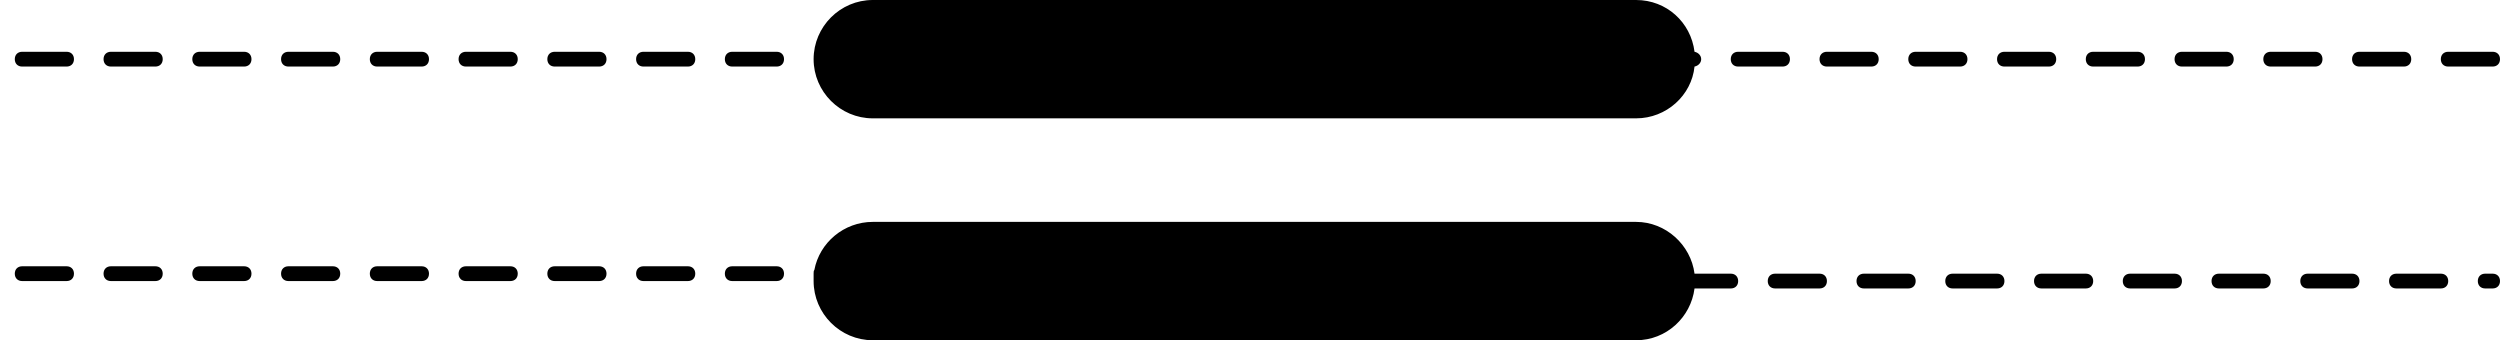 <?xml version="1.0" encoding="UTF-8"?> <!-- Generator: Adobe Illustrator 24.1.0, SVG Export Plug-In . SVG Version: 6.00 Build 0) --> <svg xmlns="http://www.w3.org/2000/svg" xmlns:xlink="http://www.w3.org/1999/xlink" id="Layer_1" x="0px" y="0px" viewBox="0 0 338 46" style="enable-background:new 0 0 338 46;" xml:space="preserve"> <g> <path d="M69,7h-6c-0.6,0-1,0.4-1,1s0.4,1,1,1h6c0.6,0,1-0.4,1-1S69.6,7,69,7z"></path> <path d="M81,7h-6c-0.6,0-1,0.4-1,1s0.4,1,1,1h6c0.6,0,1-0.4,1-1S81.6,7,81,7z"></path> <path d="M105,7h-6c-0.6,0-1,0.4-1,1s0.4,1,1,1h6c0.6,0,1-0.4,1-1S105.6,7,105,7z"></path> <path d="M93,7h-6c-0.6,0-1,0.4-1,1s0.4,1,1,1h6c0.6,0,1-0.4,1-1S93.6,7,93,7z"></path> <path d="M57,7h-6c-0.6,0-1,0.4-1,1s0.4,1,1,1h6c0.6,0,1-0.4,1-1S57.6,7,57,7z"></path> <path d="M21,7h-6c-0.6,0-1,0.4-1,1s0.4,1,1,1h6c0.6,0,1-0.4,1-1S21.6,7,21,7z"></path> <path d="M9,7H3C2.4,7,2,7.4,2,8s0.4,1,1,1h6c0.6,0,1-0.4,1-1S9.6,7,9,7z"></path> <path d="M45,7h-6c-0.6,0-1,0.4-1,1s0.4,1,1,1h6c0.6,0,1-0.4,1-1S45.6,7,45,7z"></path> <path d="M33,7h-6c-0.6,0-1,0.4-1,1s0.4,1,1,1h6c0.6,0,1-0.4,1-1S33.6,7,33,7z"></path> <path d="M265,7h-6c-0.6,0-1,0.4-1,1s0.4,1,1,1h6c0.6,0,1-0.4,1-1S265.6,7,265,7z"></path> <path d="M301,7h-6c-0.6,0-1,0.4-1,1s0.4,1,1,1h6c0.6,0,1-0.4,1-1S301.6,7,301,7z"></path> <path d="M325,7h-6c-0.6,0-1,0.4-1,1s0.4,1,1,1h6c0.6,0,1-0.4,1-1S325.6,7,325,7z"></path> <path d="M313,7h-6c-0.6,0-1,0.4-1,1s0.4,1,1,1h6c0.6,0,1-0.4,1-1S313.6,7,313,7z"></path> <path d="M337,7h-6c-0.6,0-1,0.4-1,1s0.4,1,1,1h6c0.6,0,1-0.4,1-1S337.6,7,337,7z"></path> <path d="M229.1,7c-0.5-4-3.8-7-7.9-7H118c-4.4,0-8,3.6-8,8c0,0,0,0,0,0l0,0v0c0,4.4,3.6,8,8,8h103.2c4.1,0,7.5-3.1,7.9-7 c0.5-0.1,0.9-0.5,0.9-1C230,7.5,229.6,7.1,229.1,7z"></path> <path d="M253,7h-6c-0.6,0-1,0.4-1,1s0.4,1,1,1h6c0.6,0,1-0.4,1-1S253.6,7,253,7z"></path> <path d="M241,7h-6c-0.6,0-1,0.4-1,1s0.4,1,1,1h6c0.6,0,1-0.4,1-1S241.6,7,241,7z"></path> <path d="M289,7h-6c-0.6,0-1,0.4-1,1s0.4,1,1,1h6c0.6,0,1-0.4,1-1S289.6,7,289,7z"></path> <path d="M277,7h-6c-0.6,0-1,0.4-1,1s0.4,1,1,1h6c0.6,0,1-0.4,1-1S277.6,7,277,7z"></path> </g> <g> <path d="M69,36h-6c-0.6,0-1,0.4-1,1s0.4,1,1,1h6c0.6,0,1-0.4,1-1S69.6,36,69,36z"></path> <path d="M57,36h-6c-0.6,0-1,0.4-1,1s0.4,1,1,1h6c0.6,0,1-0.4,1-1S57.6,36,57,36z"></path> <path d="M93,36h-6c-0.6,0-1,0.4-1,1s0.4,1,1,1h6c0.6,0,1-0.4,1-1S93.6,36,93,36z"></path> <path d="M81,36h-6c-0.6,0-1,0.4-1,1s0.4,1,1,1h6c0.6,0,1-0.4,1-1S81.6,36,81,36z"></path> <path d="M45,36h-6c-0.6,0-1,0.4-1,1s0.4,1,1,1h6c0.6,0,1-0.4,1-1S45.6,36,45,36z"></path> <path d="M21,36h-6c-0.6,0-1,0.4-1,1s0.4,1,1,1h6c0.6,0,1-0.4,1-1S21.6,36,21,36z"></path> <path d="M9,36H3c-0.6,0-1,0.4-1,1s0.4,1,1,1h6c0.6,0,1-0.4,1-1S9.6,36,9,36z"></path> <path d="M33,36h-6c-0.6,0-1,0.4-1,1s0.4,1,1,1h6c0.6,0,1-0.4,1-1S33.6,36,33,36z"></path> <path d="M105,36h-6c-0.6,0-1,0.4-1,1s0.4,1,1,1h6c0.6,0,1-0.4,1-1S105.6,36,105,36z"></path> <path d="M306,37h-6c-0.6,0-1,0.4-1,1s0.4,1,1,1h6c0.6,0,1-0.4,1-1S306.6,37,306,37z"></path> <path d="M318,37h-6c-0.6,0-1,0.4-1,1s0.4,1,1,1h6c0.6,0,1-0.4,1-1S318.6,37,318,37z"></path> <path d="M294,37h-6c-0.6,0-1,0.4-1,1s0.4,1,1,1h6c0.6,0,1-0.4,1-1S294.6,37,294,37z"></path> <path d="M337,37h-1c-0.6,0-1,0.4-1,1s0.4,1,1,1h1c0.6,0,1-0.4,1-1S337.6,37,337,37z"></path> <path d="M234,37h-4.9c-0.5-3.9-3.9-7-7.9-7H118c-3.9,0-7.2,2.8-7.9,6.5c-0.1,0.1-0.1,0.3-0.1,0.5c0,0.1,0,0.1,0,0.2 c0,0.3,0,0.5,0,0.8c0,4.4,3.6,8,8,8h103.2c4.1,0,7.4-3.1,7.9-7h4.9c0.6,0,1-0.4,1-1S234.6,37,234,37z"></path> <path d="M330,37h-6c-0.6,0-1,0.4-1,1s0.4,1,1,1h6c0.6,0,1-0.4,1-1S330.6,37,330,37z"></path> <path d="M282,37h-6c-0.6,0-1,0.4-1,1s0.4,1,1,1h6c0.6,0,1-0.4,1-1S282.6,37,282,37z"></path> <path d="M258,37h-6c-0.6,0-1,0.4-1,1s0.4,1,1,1h6c0.6,0,1-0.4,1-1S258.6,37,258,37z"></path> <path d="M246,37h-6c-0.6,0-1,0.4-1,1s0.4,1,1,1h6c0.6,0,1-0.4,1-1S246.6,37,246,37z"></path> <path d="M270,37h-6c-0.6,0-1,0.4-1,1s0.4,1,1,1h6c0.6,0,1-0.4,1-1S270.6,37,270,37z"></path> </g> </svg> 
